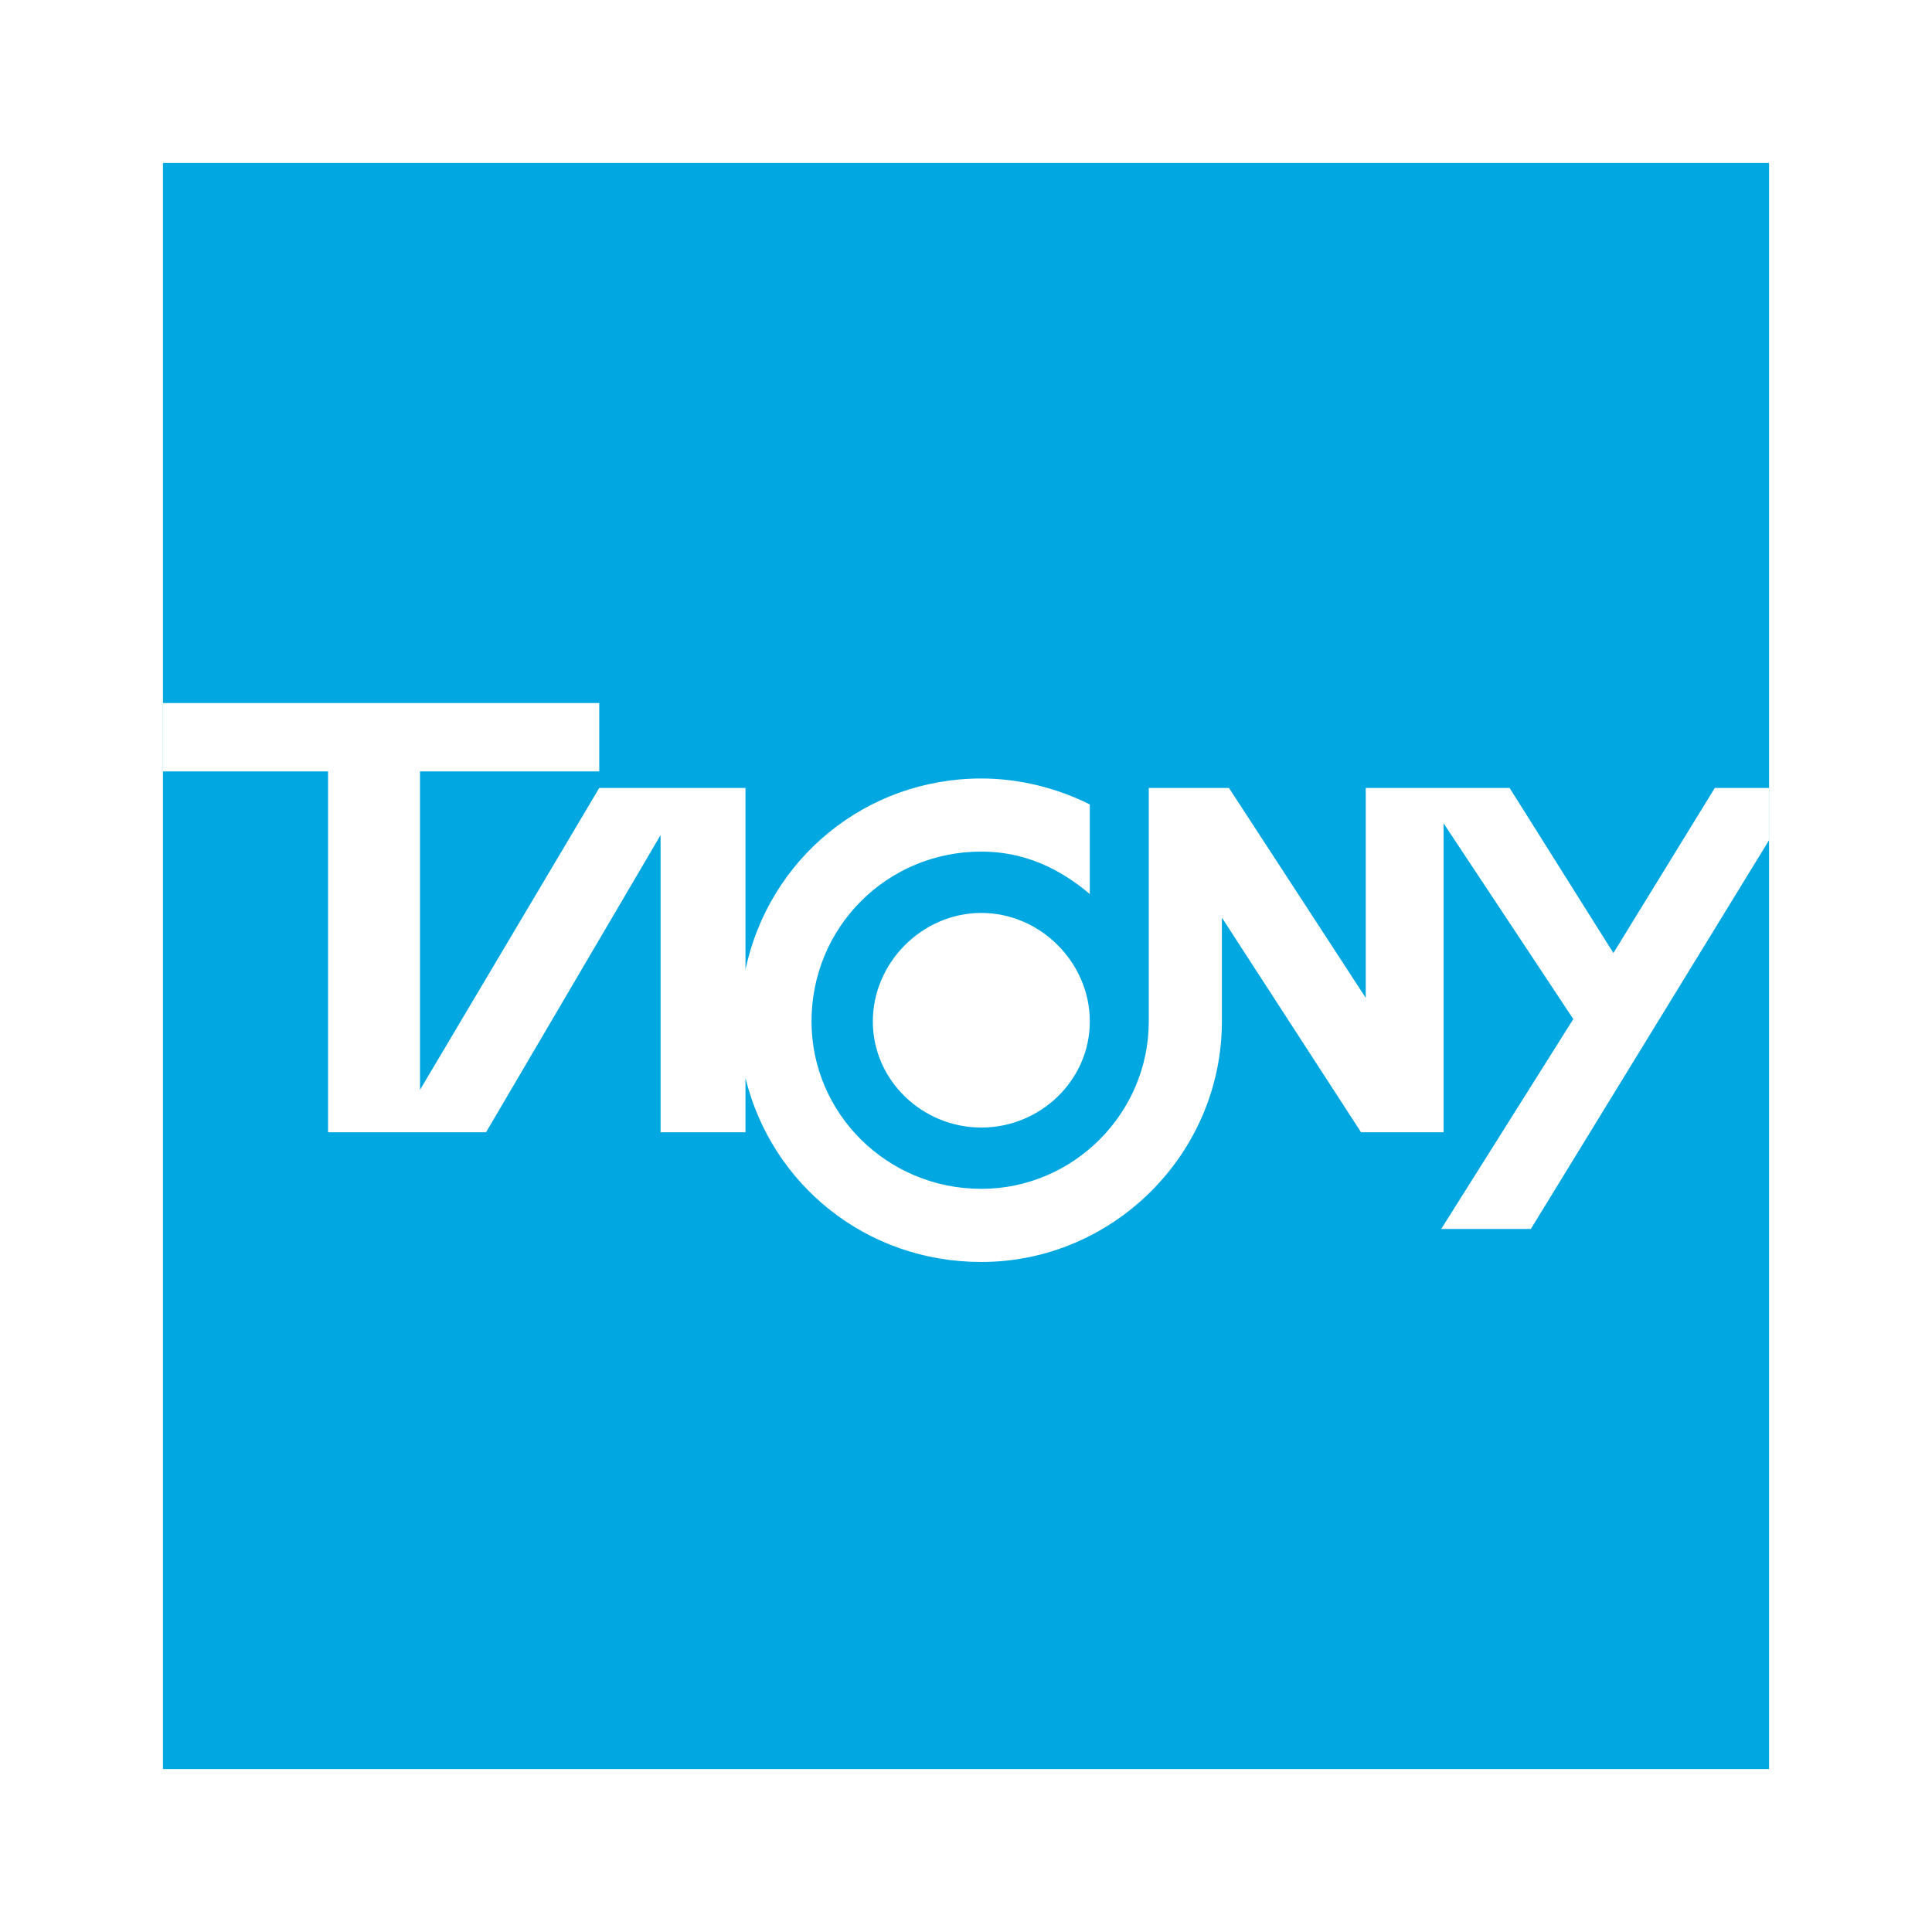 <?xml version="1.0" encoding="utf-8"?>
<!-- Generator: Adobe Illustrator 13.0.0, SVG Export Plug-In . SVG Version: 6.00 Build 14948)  -->
<!DOCTYPE svg PUBLIC "-//W3C//DTD SVG 1.0//EN" "http://www.w3.org/TR/2001/REC-SVG-20010904/DTD/svg10.dtd">
<svg version="1.0" id="Layer_1" xmlns="http://www.w3.org/2000/svg" xmlns:xlink="http://www.w3.org/1999/xlink" x="0px" y="0px"
	 width="192.756px" height="192.756px" viewBox="0 0 192.756 192.756" enable-background="new 0 0 192.756 192.756"
	 xml:space="preserve">
<g>
	<polygon fill-rule="evenodd" clip-rule="evenodd" fill="#FFFFFF" points="0,0 192.756,0 192.756,192.756 0,192.756 0,0 	"/>
	<polygon fill-rule="evenodd" clip-rule="evenodd" fill="#00A7E1" points="16.258,176.498 176.498,176.498 176.498,16.257 
		16.258,16.257 16.258,176.498 	"/>
	<path fill-rule="evenodd" clip-rule="evenodd" fill="#FFFFFF" d="M121.908,101.908c0,13.176-10.824,24-24.001,24
		c-11.529,0-20.942-7.766-23.53-18.354v5.412h-8.471V83.318l-17.412,29.648H32.729V76.965H16.258v-6.824h43.531v6.824H41.905v31.765
		l17.883-30.118h14.589v18.118c2.353-11.059,12-19.06,23.53-19.06c3.765,0,7.529,0.941,10.824,2.588v8.941
		c-3.059-2.588-6.589-4.236-10.824-4.236c-9.412,0-16.941,7.53-16.941,16.943c0,9.176,7.53,16.705,16.941,16.705
		c9.177,0,16.707-7.529,16.707-16.705V78.613h8l13.647,20.942V78.613h14.354l10.354,16.471l10.118-16.471h5.411v5.214
		l-23.765,38.786h-8.942l13.178-20.941l-12.942-19.53v30.825h-8.235l-13.883-21.413V101.908L121.908,101.908z"/>
	<path fill-rule="evenodd" clip-rule="evenodd" fill="#FFFFFF" d="M97.907,112.496c5.883,0,10.824-4.705,10.824-10.588
		c0-5.883-4.941-10.825-10.824-10.825c-5.882,0-10.824,4.941-10.824,10.825C87.083,107.791,92.025,112.496,97.907,112.496
		L97.907,112.496z"/>
</g>
</svg>
